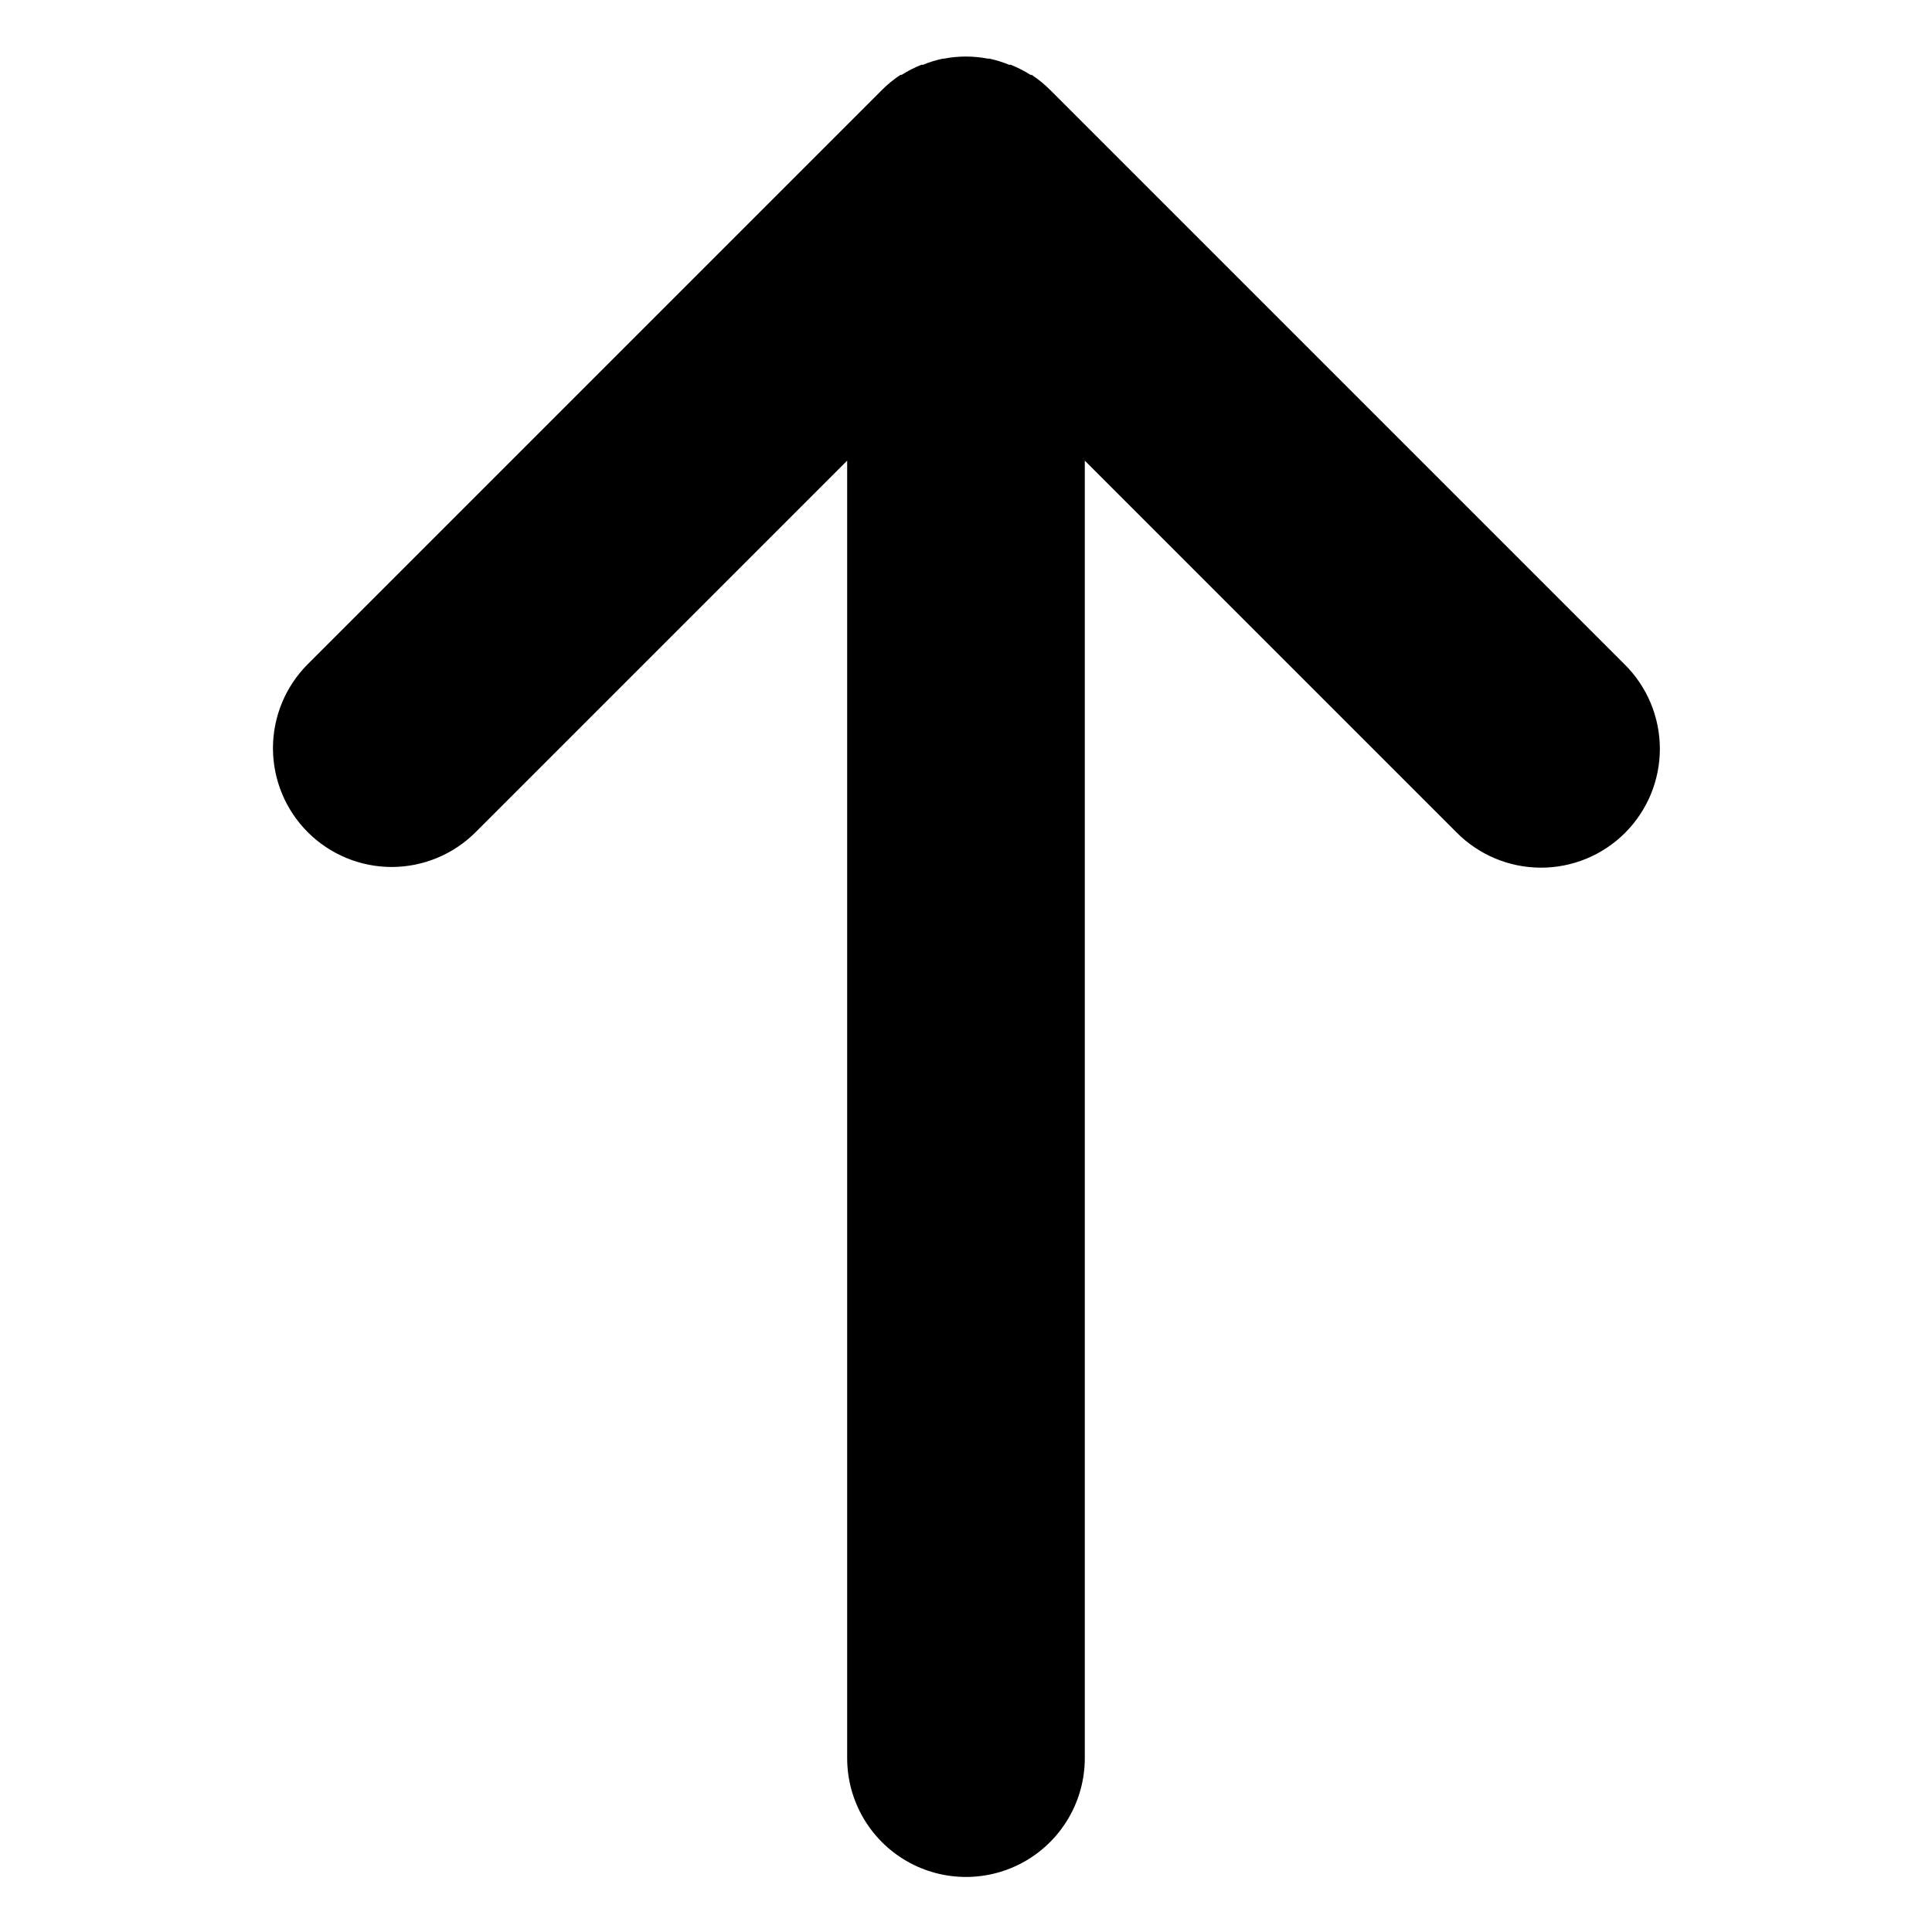 <?xml version="1.0" encoding="UTF-8"?>
<!-- The Best Svg Icon site in the world: iconSvg.co, Visit us! https://iconsvg.co -->
<svg fill="#000000" width="800px" height="800px" version="1.1" viewBox="144 144 512 512" xmlns="http://www.w3.org/2000/svg">
 <path d="m247.8 373.76c8.352-0.008 16.352-3.328 22.254-9.234l98.453-98.453v343.85c0 11.25 6 21.645 15.742 27.27 9.742 5.625 21.746 5.625 31.488 0 9.742-5.625 15.746-16.02 15.746-27.27v-343.85l98.449 98.453c5.887 5.988 13.918 9.375 22.312 9.414 8.398 0.039 16.461-3.273 22.398-9.207 5.941-5.934 9.266-13.992 9.238-22.387-0.031-8.398-3.41-16.434-9.391-22.324l-152.19-152.19h-0.004c-1.488-1.492-3.121-2.828-4.879-3.992h-0.316c-1.66-1.051-3.418-1.949-5.246-2.676h-0.422c-1.695-0.695-3.453-1.238-5.246-1.625h-0.422c-3.828-0.742-7.766-0.742-11.598 0h-0.316 0.004c-1.793 0.387-3.551 0.93-5.25 1.625h-0.418c-1.828 0.727-3.586 1.625-5.25 2.676h-0.316 0.004c-1.758 1.164-3.394 2.5-4.883 3.992l-152.19 152.19c-5.898 5.902-9.211 13.91-9.211 22.254 0.004 8.348 3.316 16.352 9.215 22.254 5.898 5.902 13.902 9.223 22.246 9.23z"/>
</svg>